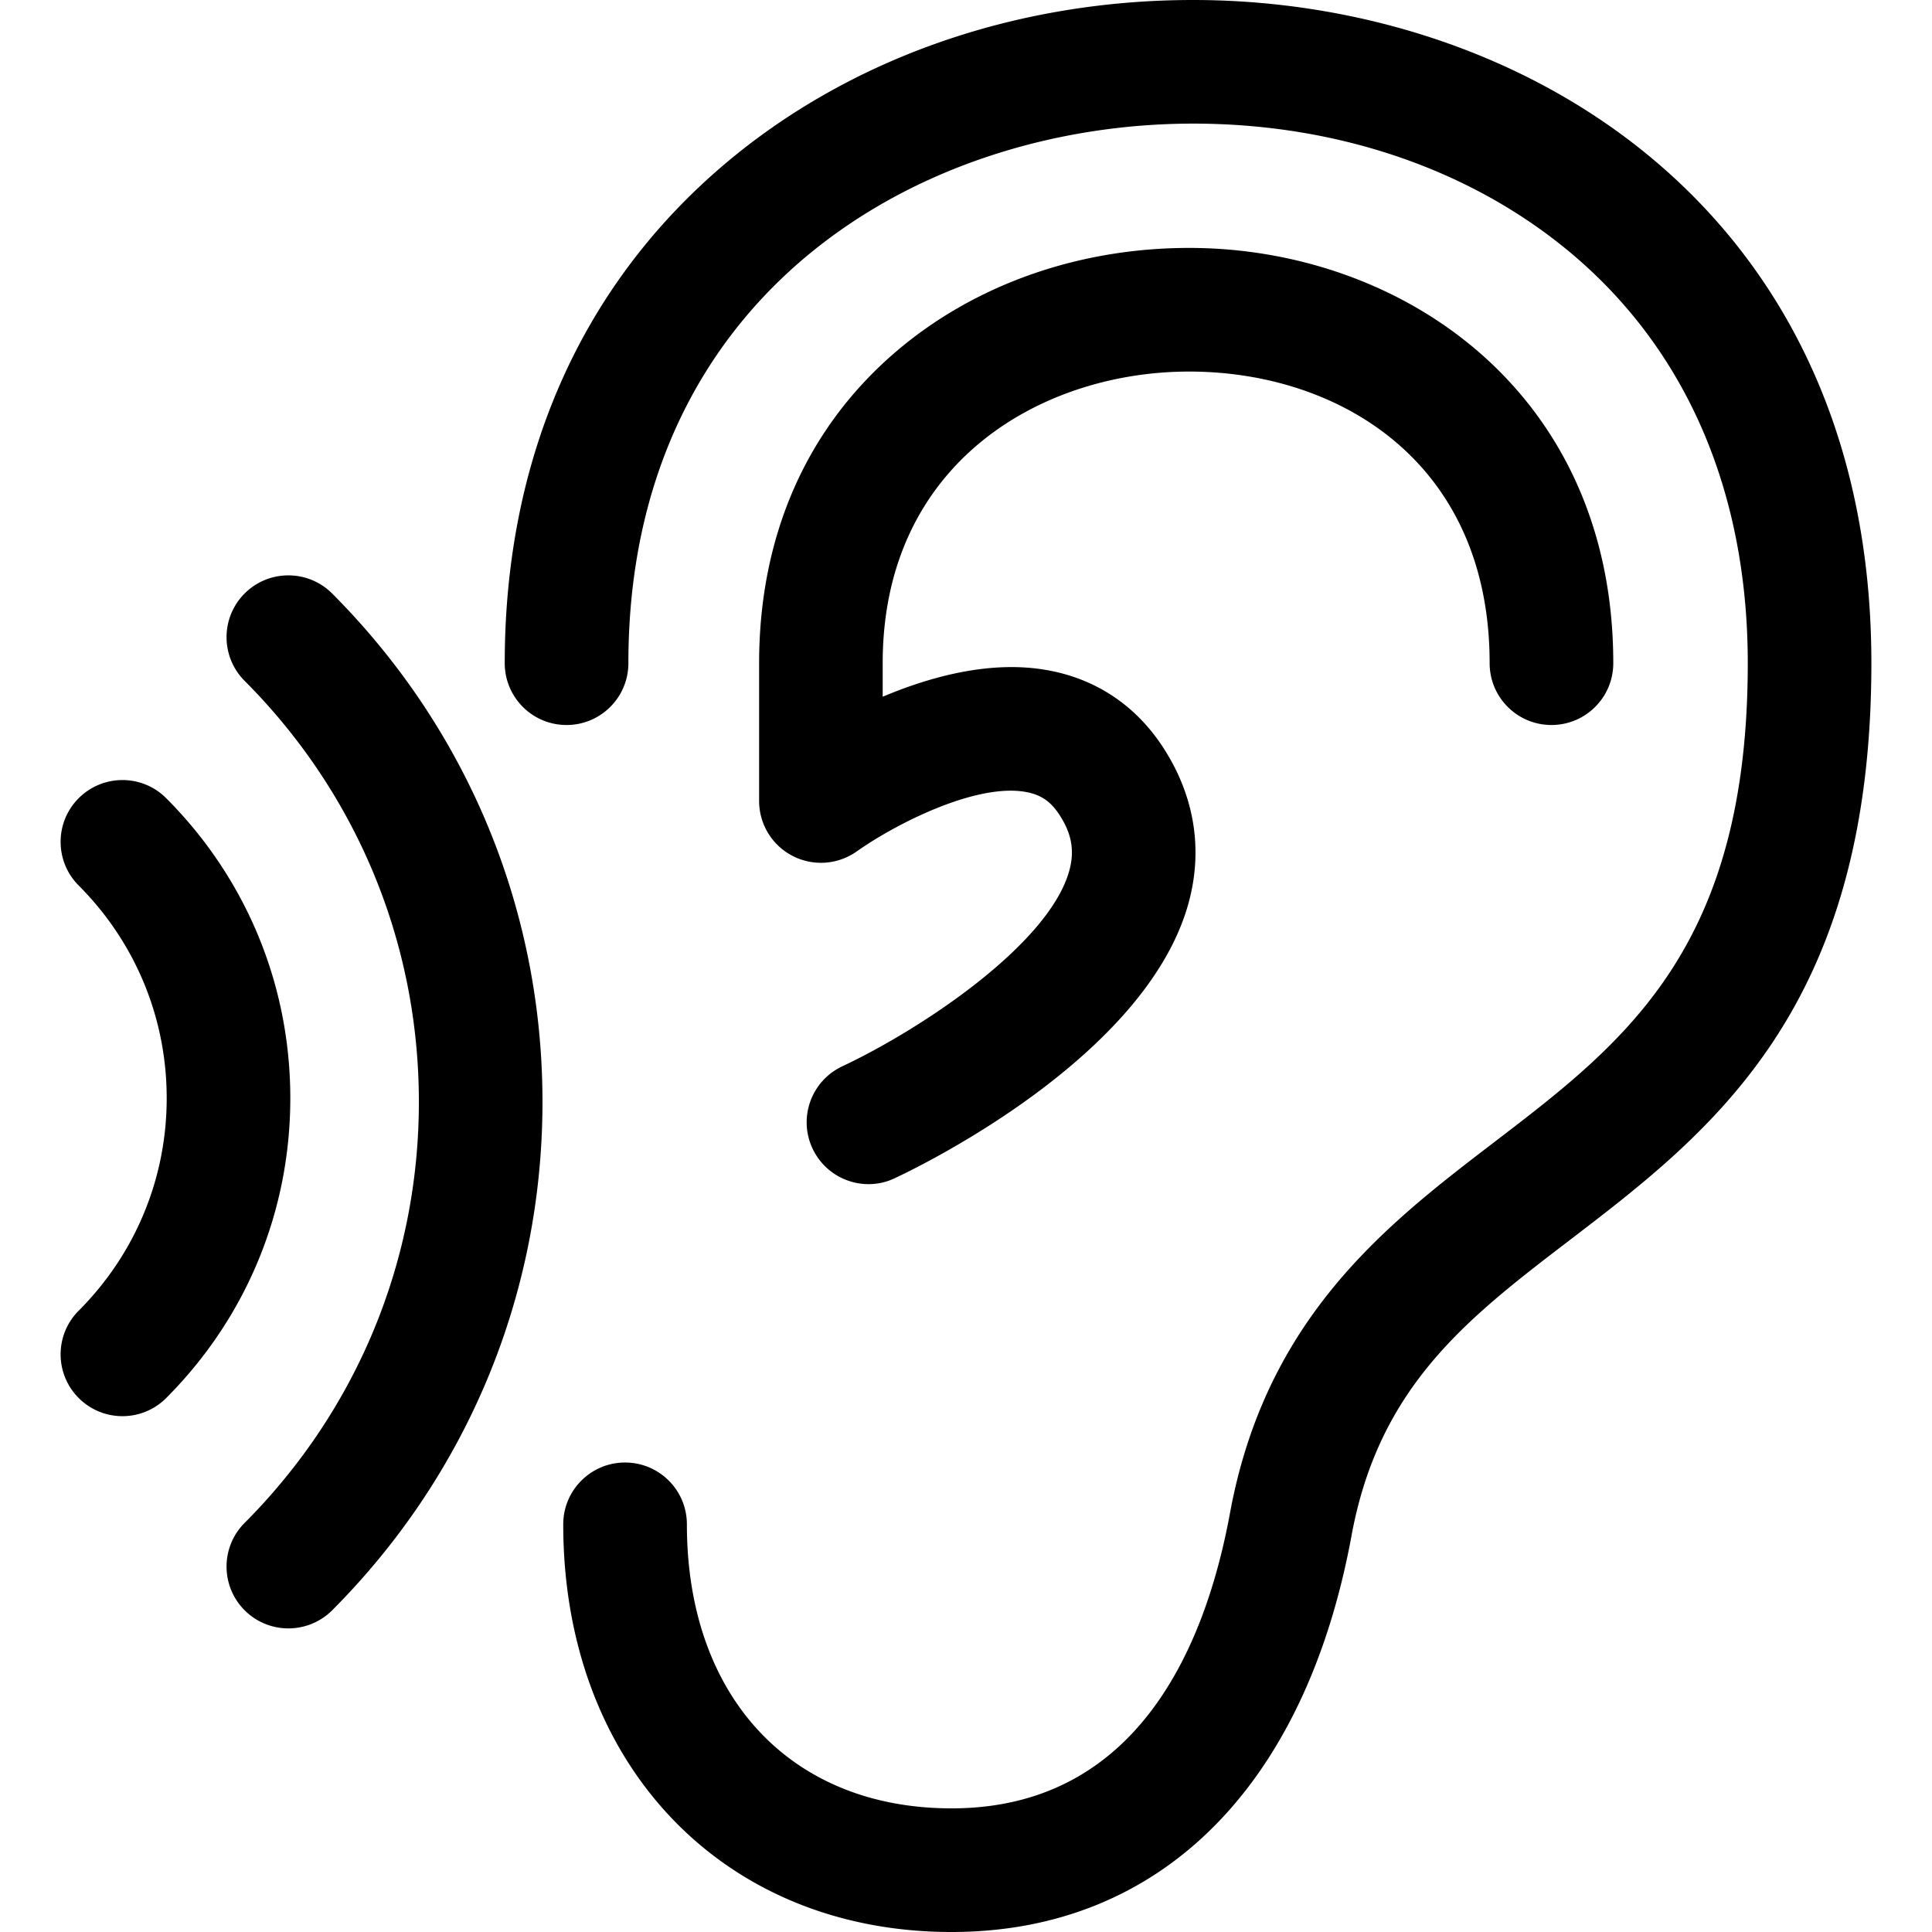 <svg xmlns="http://www.w3.org/2000/svg" version="1.1" xmlns:xlink="http://www.w3.org/1999/xlink" xmlns:svgjs="http://svgjs.com/svgjs" width="512" height="512" x="0" y="0" viewBox="0 0 512 512" style="enable-background:new 0 0 512 512" xml:space="preserve" class=""><g><path d="M315.145 98.467c39.626 0 79.625 23.891 79.625 77.282 0 9.052 7.331 16.383 16.383 16.383s16.383-7.331 16.383-16.383c0-72.241-56.533-110.048-112.382-110.048-29.367 0-56.959 9.762-77.691 27.477-23.74 20.297-36.289 48.847-36.289 82.581v36.52a16.373 16.373 0 0 0 8.866 14.546 16.418 16.418 0 0 0 17.004-1.189c10.401-7.357 31.701-18.185 44.889-15.744 3.807.701 6.381 2.405 8.609 5.715 3.435 5.094 4.313 9.745 2.84 15.105-5.449 19.773-39.795 42.315-60.172 51.874-8.183 3.843-11.724 13.587-7.881 21.779 2.787 5.946 8.688 9.443 14.848 9.443 2.316 0 4.677-.488 6.905-1.553 6.789-3.168 66.606-32.136 77.859-72.8 4.038-14.599 1.526-29.189-7.251-42.2-7.153-10.579-17.519-17.377-29.979-19.622-14.963-2.742-30.911 1.58-43.789 7.011v-8.893c0-53.1 42.102-77.284 81.223-77.284z" fill="#000000" data-original="#000000" class=""></path><path d="M316.201 0c-47.241 0-91.535 15.629-124.727 43.975-37.754 32.278-57.713 77.85-57.713 131.774 0 9.052 7.331 16.383 16.383 16.383s16.383-7.331 16.383-16.383c0-98.245 77.593-142.992 149.683-142.992 39.014 0 75.126 12.656 101.662 35.633 29.633 25.666 45.306 62.79 45.306 107.368 0 75.543-32.597 100.464-67.103 126.857-28.364 21.699-60.527 46.291-70.12 98.387-6.567 35.686-24.708 78.232-73.786 78.232-42.599 0-70.138-29.544-70.138-75.268 0-9.052-7.331-16.383-16.383-16.383s-16.383 7.331-16.383 16.383C149.265 467.572 191.58 512 252.169 512c55.077 0 93.719-38.286 106.001-105.052 7.322-39.662 30.716-57.571 57.811-78.294 37.479-28.666 79.954-61.157 79.954-152.887C495.935 54.998 402.766 0 316.201 0zM44.044 211.532c-6.381-6.408-16.756-6.408-23.163-.027s-6.425 16.756-.027 23.163c15.034 15.078 23.323 35.091 23.323 56.364 0 21.246-8.289 41.241-23.323 56.32-6.399 6.399-6.381 16.773.027 23.163a16.36 16.36 0 0 0 11.573 4.784c4.207 0 8.396-1.606 11.591-4.81 21.22-21.255 32.89-49.477 32.89-79.457 0-30.013-11.671-58.244-32.891-79.5z" fill="#000000" data-original="#000000" class=""></path><path d="M64.856 157.254c-6.408 6.39-6.425 16.765-.035 23.172 29.775 29.855 46.185 69.49 46.185 111.601 0 42.076-16.41 81.702-46.185 111.566-6.39 6.408-6.372 16.782.035 23.172a16.35 16.35 0 0 0 11.573 4.775c4.207 0 8.404-1.606 11.599-4.792 35.943-36.059 55.734-83.894 55.734-134.712 0-50.844-19.791-98.697-55.734-134.747-6.399-6.398-16.764-6.416-23.172-.035z" fill="#000000" data-original="#000000" class=""></path></g></svg>
